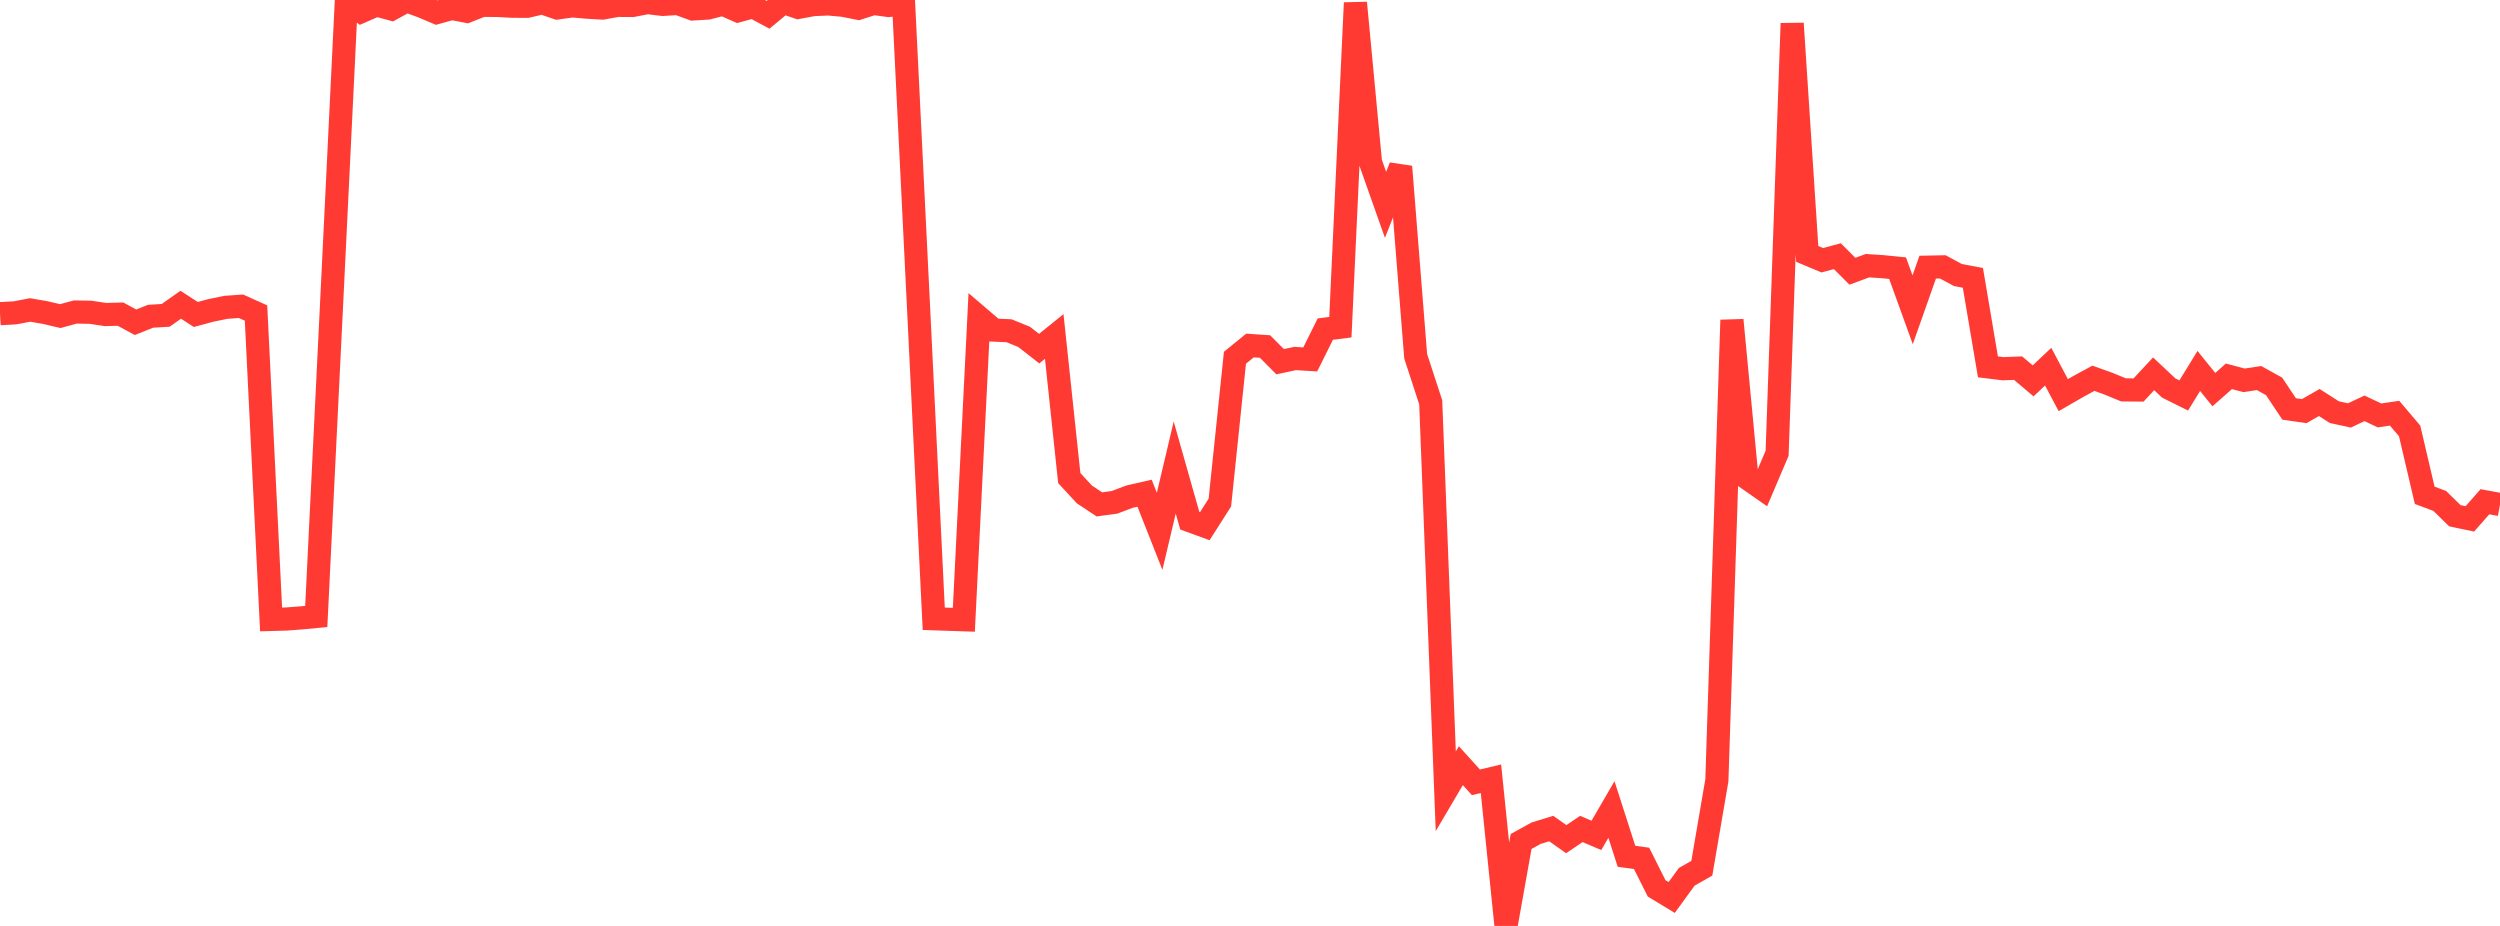 <?xml version="1.0" standalone="no"?>
<!DOCTYPE svg PUBLIC "-//W3C//DTD SVG 1.1//EN" "http://www.w3.org/Graphics/SVG/1.1/DTD/svg11.dtd">

<svg width="135" height="50" viewBox="0 0 135 50" preserveAspectRatio="none" 
  xmlns="http://www.w3.org/2000/svg"
  xmlns:xlink="http://www.w3.org/1999/xlink">


<polyline points="0.0, 16.939 0.813, 16.893 1.627, 16.738 2.44, 16.878 3.253, 17.069 4.066, 16.849 4.88, 16.862 5.693, 16.984 6.506, 16.963 7.319, 17.402 8.133, 17.077 8.946, 17.029 9.759, 16.456 10.572, 16.982 11.386, 16.762 12.199, 16.596 13.012, 16.538 13.825, 16.903 14.639, 33.45 15.452, 33.428 16.265, 33.366 17.078, 33.29 17.892, 16.699 18.705, 0.0 19.518, 0.622 20.331, 0.267 21.145, 0.488 21.958, 0.043 22.771, 0.338 23.584, 0.681 24.398, 0.455 25.211, 0.613 26.024, 0.29 26.837, 0.292 27.651, 0.336 28.464, 0.341 29.277, 0.15 30.09, 0.43 30.904, 0.318 31.717, 0.388 32.53, 0.436 33.343, 0.29 34.157, 0.295 34.97, 0.139 35.783, 0.238 36.596, 0.188 37.41, 0.484 38.223, 0.434 39.036, 0.225 39.849, 0.585 40.663, 0.363 41.476, 0.8 42.289, 0.126 43.102, 0.401 43.916, 0.248 44.729, 0.213 45.542, 0.287 46.355, 0.448 47.169, 0.186 47.982, 0.296 48.795, 0.216 49.608, 16.742 50.422, 33.413 51.235, 33.441 52.048, 33.468 52.861, 17.13 53.675, 17.826 54.488, 17.86 55.301, 18.19 56.114, 18.826 56.928, 18.17 57.741, 25.817 58.554, 26.698 59.367, 27.237 60.181, 27.127 60.994, 26.819 61.807, 26.633 62.62, 28.691 63.434, 25.247 64.247, 28.116 65.06, 28.413 65.873, 27.138 66.687, 19.318 67.5, 18.657 68.313, 18.713 69.127, 19.532 69.94, 19.359 70.753, 19.409 71.566, 17.772 72.38, 17.668 73.193, 0.153 74.006, 8.763 74.819, 11.062 75.633, 9 76.446, 19.235 77.259, 21.727 78.072, 42.729 78.886, 41.347 79.699, 42.245 80.512, 42.053 81.325, 50.0 82.139, 45.441 82.952, 44.992 83.765, 44.742 84.578, 45.314 85.392, 44.764 86.205, 45.111 87.018, 43.713 87.831, 46.241 88.645, 46.351 89.458, 47.972 90.271, 48.465 91.084, 47.347 91.898, 46.885 92.711, 42.137 93.524, 17.283 94.337, 25.819 95.151, 26.386 95.964, 24.476 96.777, 1.265 97.59, 13.712 98.404, 14.053 99.217, 13.833 100.03, 14.648 100.843, 14.347 101.657, 14.4 102.47, 14.481 103.283, 16.729 104.096, 14.427 104.91, 14.41 105.723, 14.85 106.536, 15.004 107.349, 19.811 108.163, 19.911 108.976, 19.879 109.789, 20.567 110.602, 19.8 111.416, 21.338 112.229, 20.87 113.042, 20.427 113.855, 20.718 114.669, 21.053 115.482, 21.06 116.295, 20.186 117.108, 20.95 117.922, 21.356 118.735, 20.032 119.548, 21.039 120.361, 20.321 121.175, 20.538 121.988, 20.415 122.801, 20.865 123.614, 22.084 124.428, 22.201 125.241, 21.735 126.054, 22.256 126.867, 22.434 127.681, 22.05 128.494, 22.433 129.307, 22.313 130.12, 23.27 130.934, 26.746 131.747, 27.051 132.56, 27.849 133.373, 28.019 134.187, 27.094 135.0, 27.245" fill="none" stroke="#ff3a33" stroke-width="1.25"/>

</svg>
